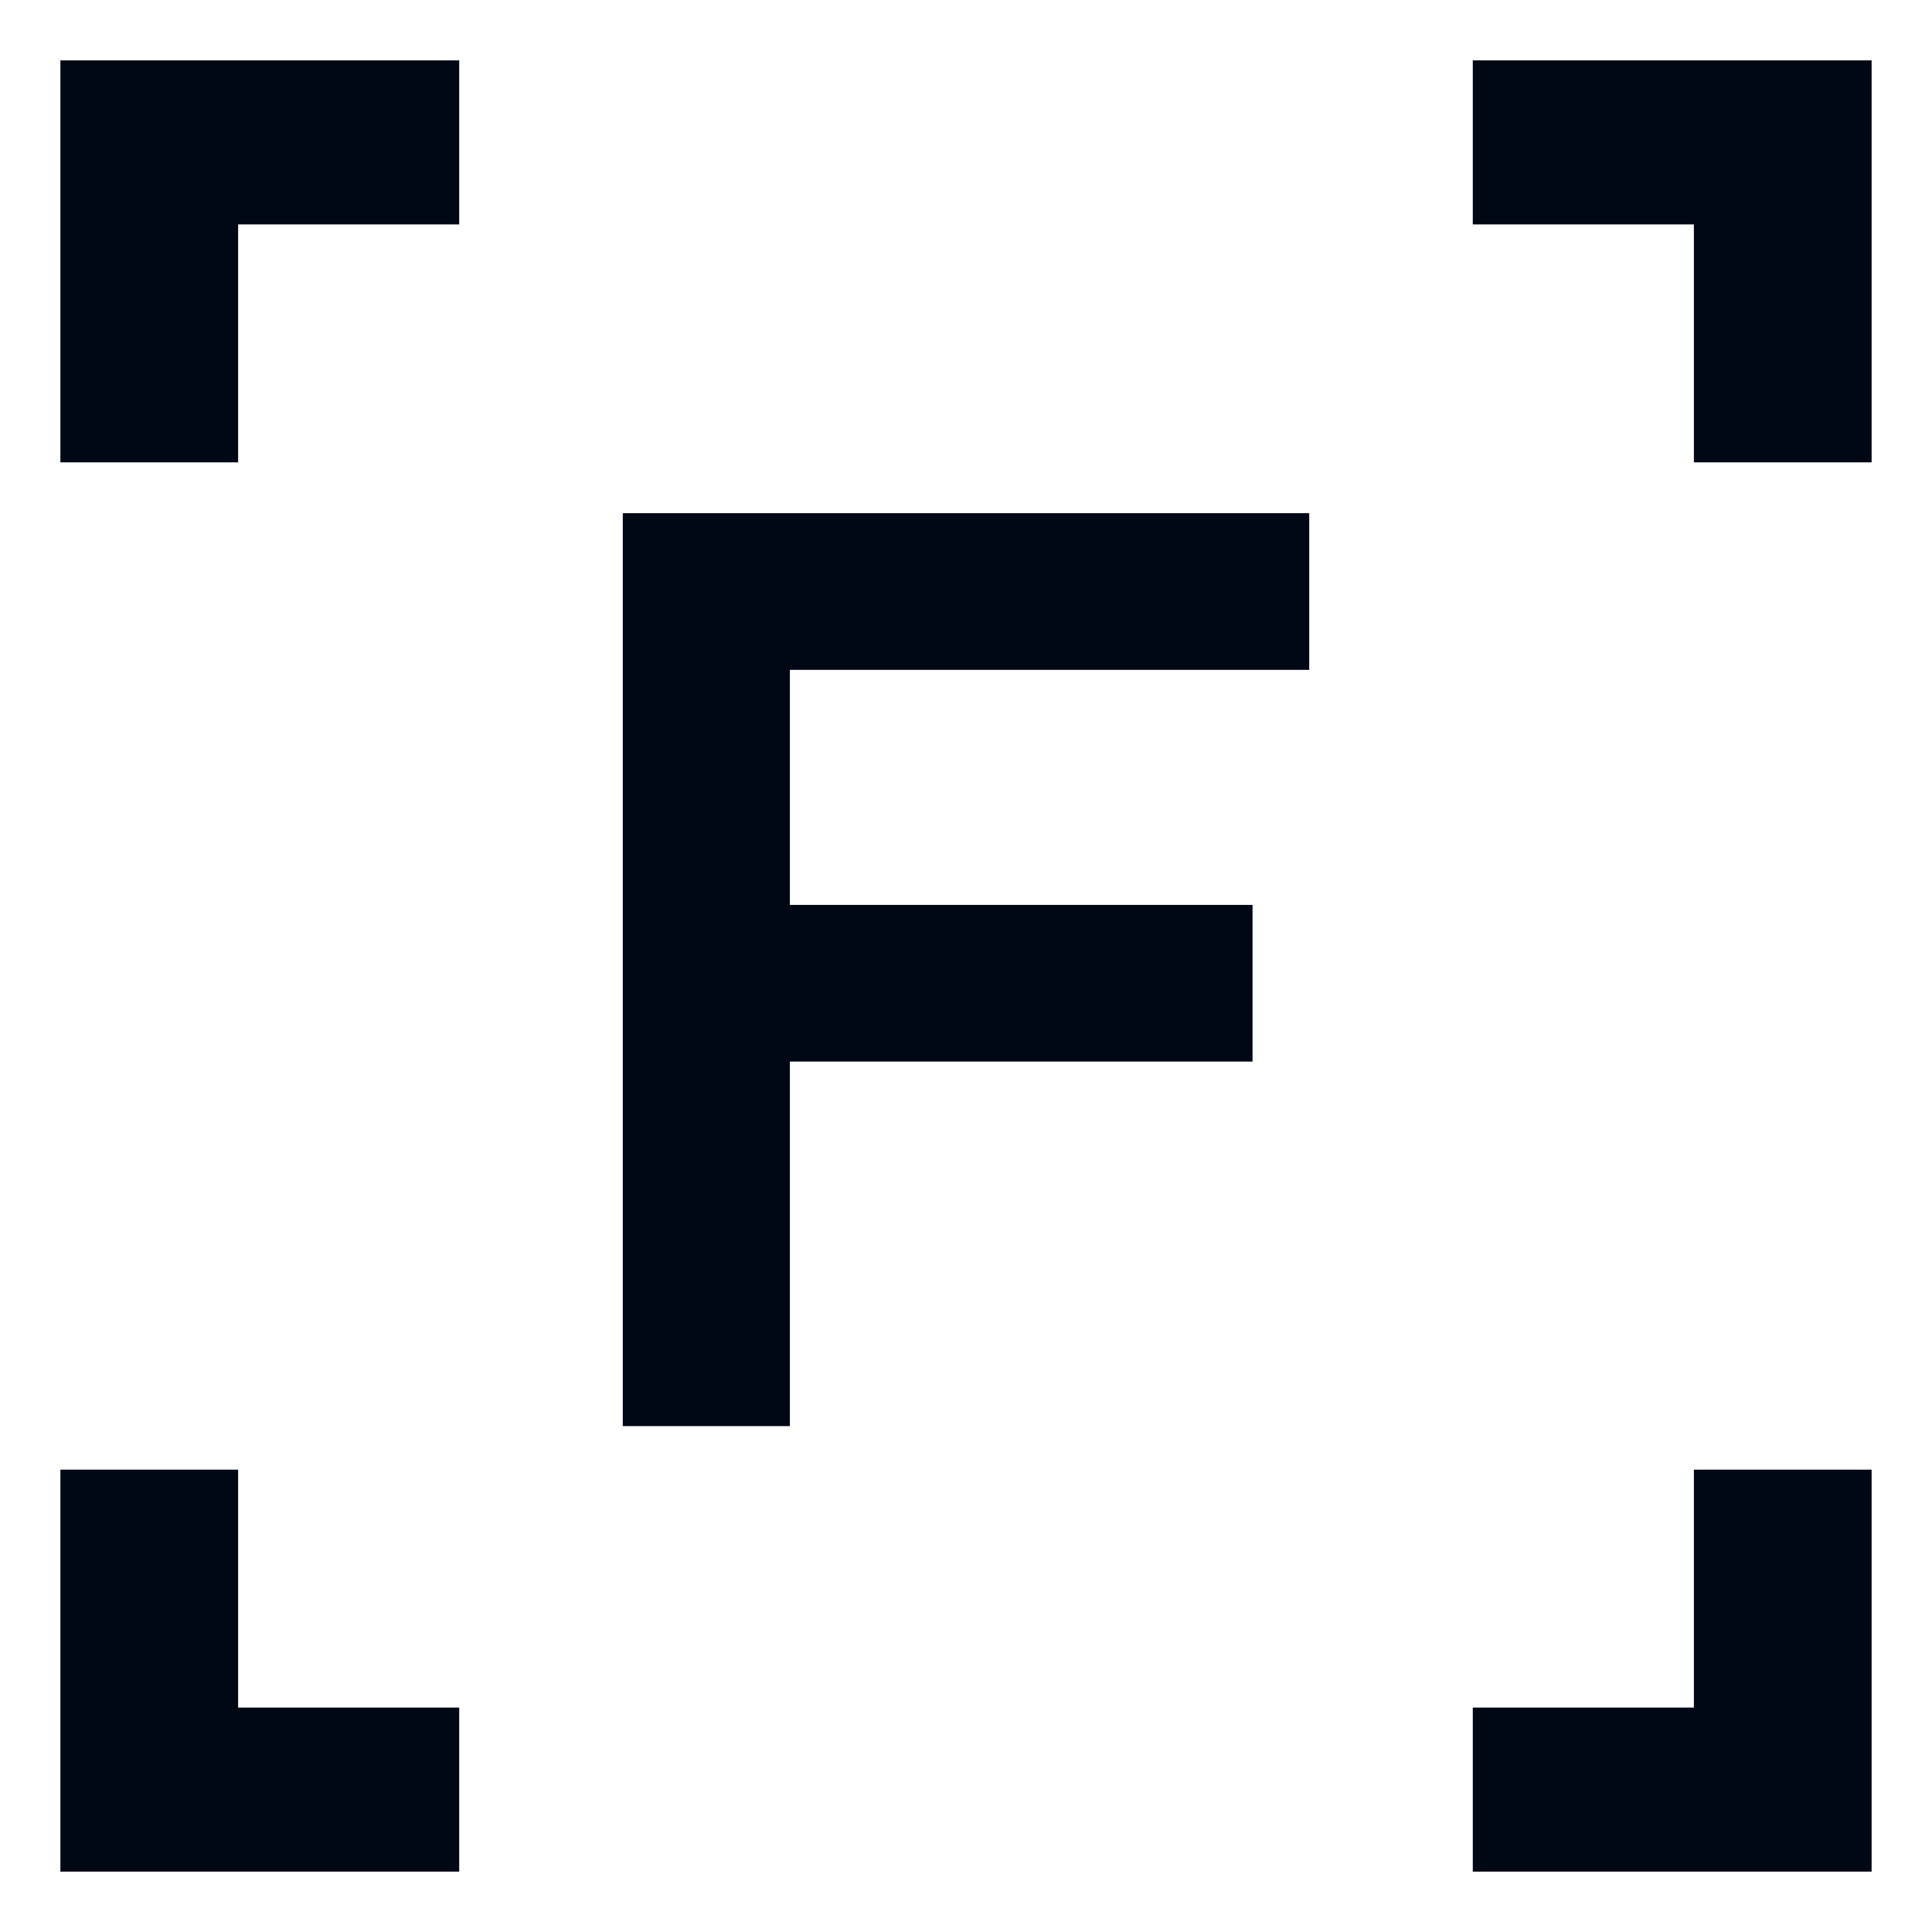 <svg width="32" height="32" viewBox="0 0 32 32" fill="none" xmlns="http://www.w3.org/2000/svg">
  <style>
    @media (prefers-color-scheme: dark) {
      path {
        fill: #DDE0EE;
      }
    }
  </style>
  <path fill-rule="evenodd" clip-rule="evenodd"
    d="M3.944 7.658H1V1H2.381H3.944H7.606V3.717H3.944V7.658Z" fill="#010815" />
  <path fill-rule="evenodd" clip-rule="evenodd"
    d="M28.056 7.658H31V1H29.619H28.056H24.394V3.717H28.056V7.658Z" fill="#010815" />
  <path fill-rule="evenodd" clip-rule="evenodd"
    d="M3.944 24.342H1V31H2.381H3.944H7.606V28.283H3.944V24.342Z" fill="#010815" />
  <path fill-rule="evenodd" clip-rule="evenodd"
    d="M28.056 24.342H31V31H29.619H28.056H24.394V28.283H28.056V24.342Z" fill="#010815" />
  <path d="M21.685 8.5V11.095H13.083V14.988H20.746V17.583H13.083V23.621H10.315V8.5H21.685Z" fill="#010815" />
</svg>